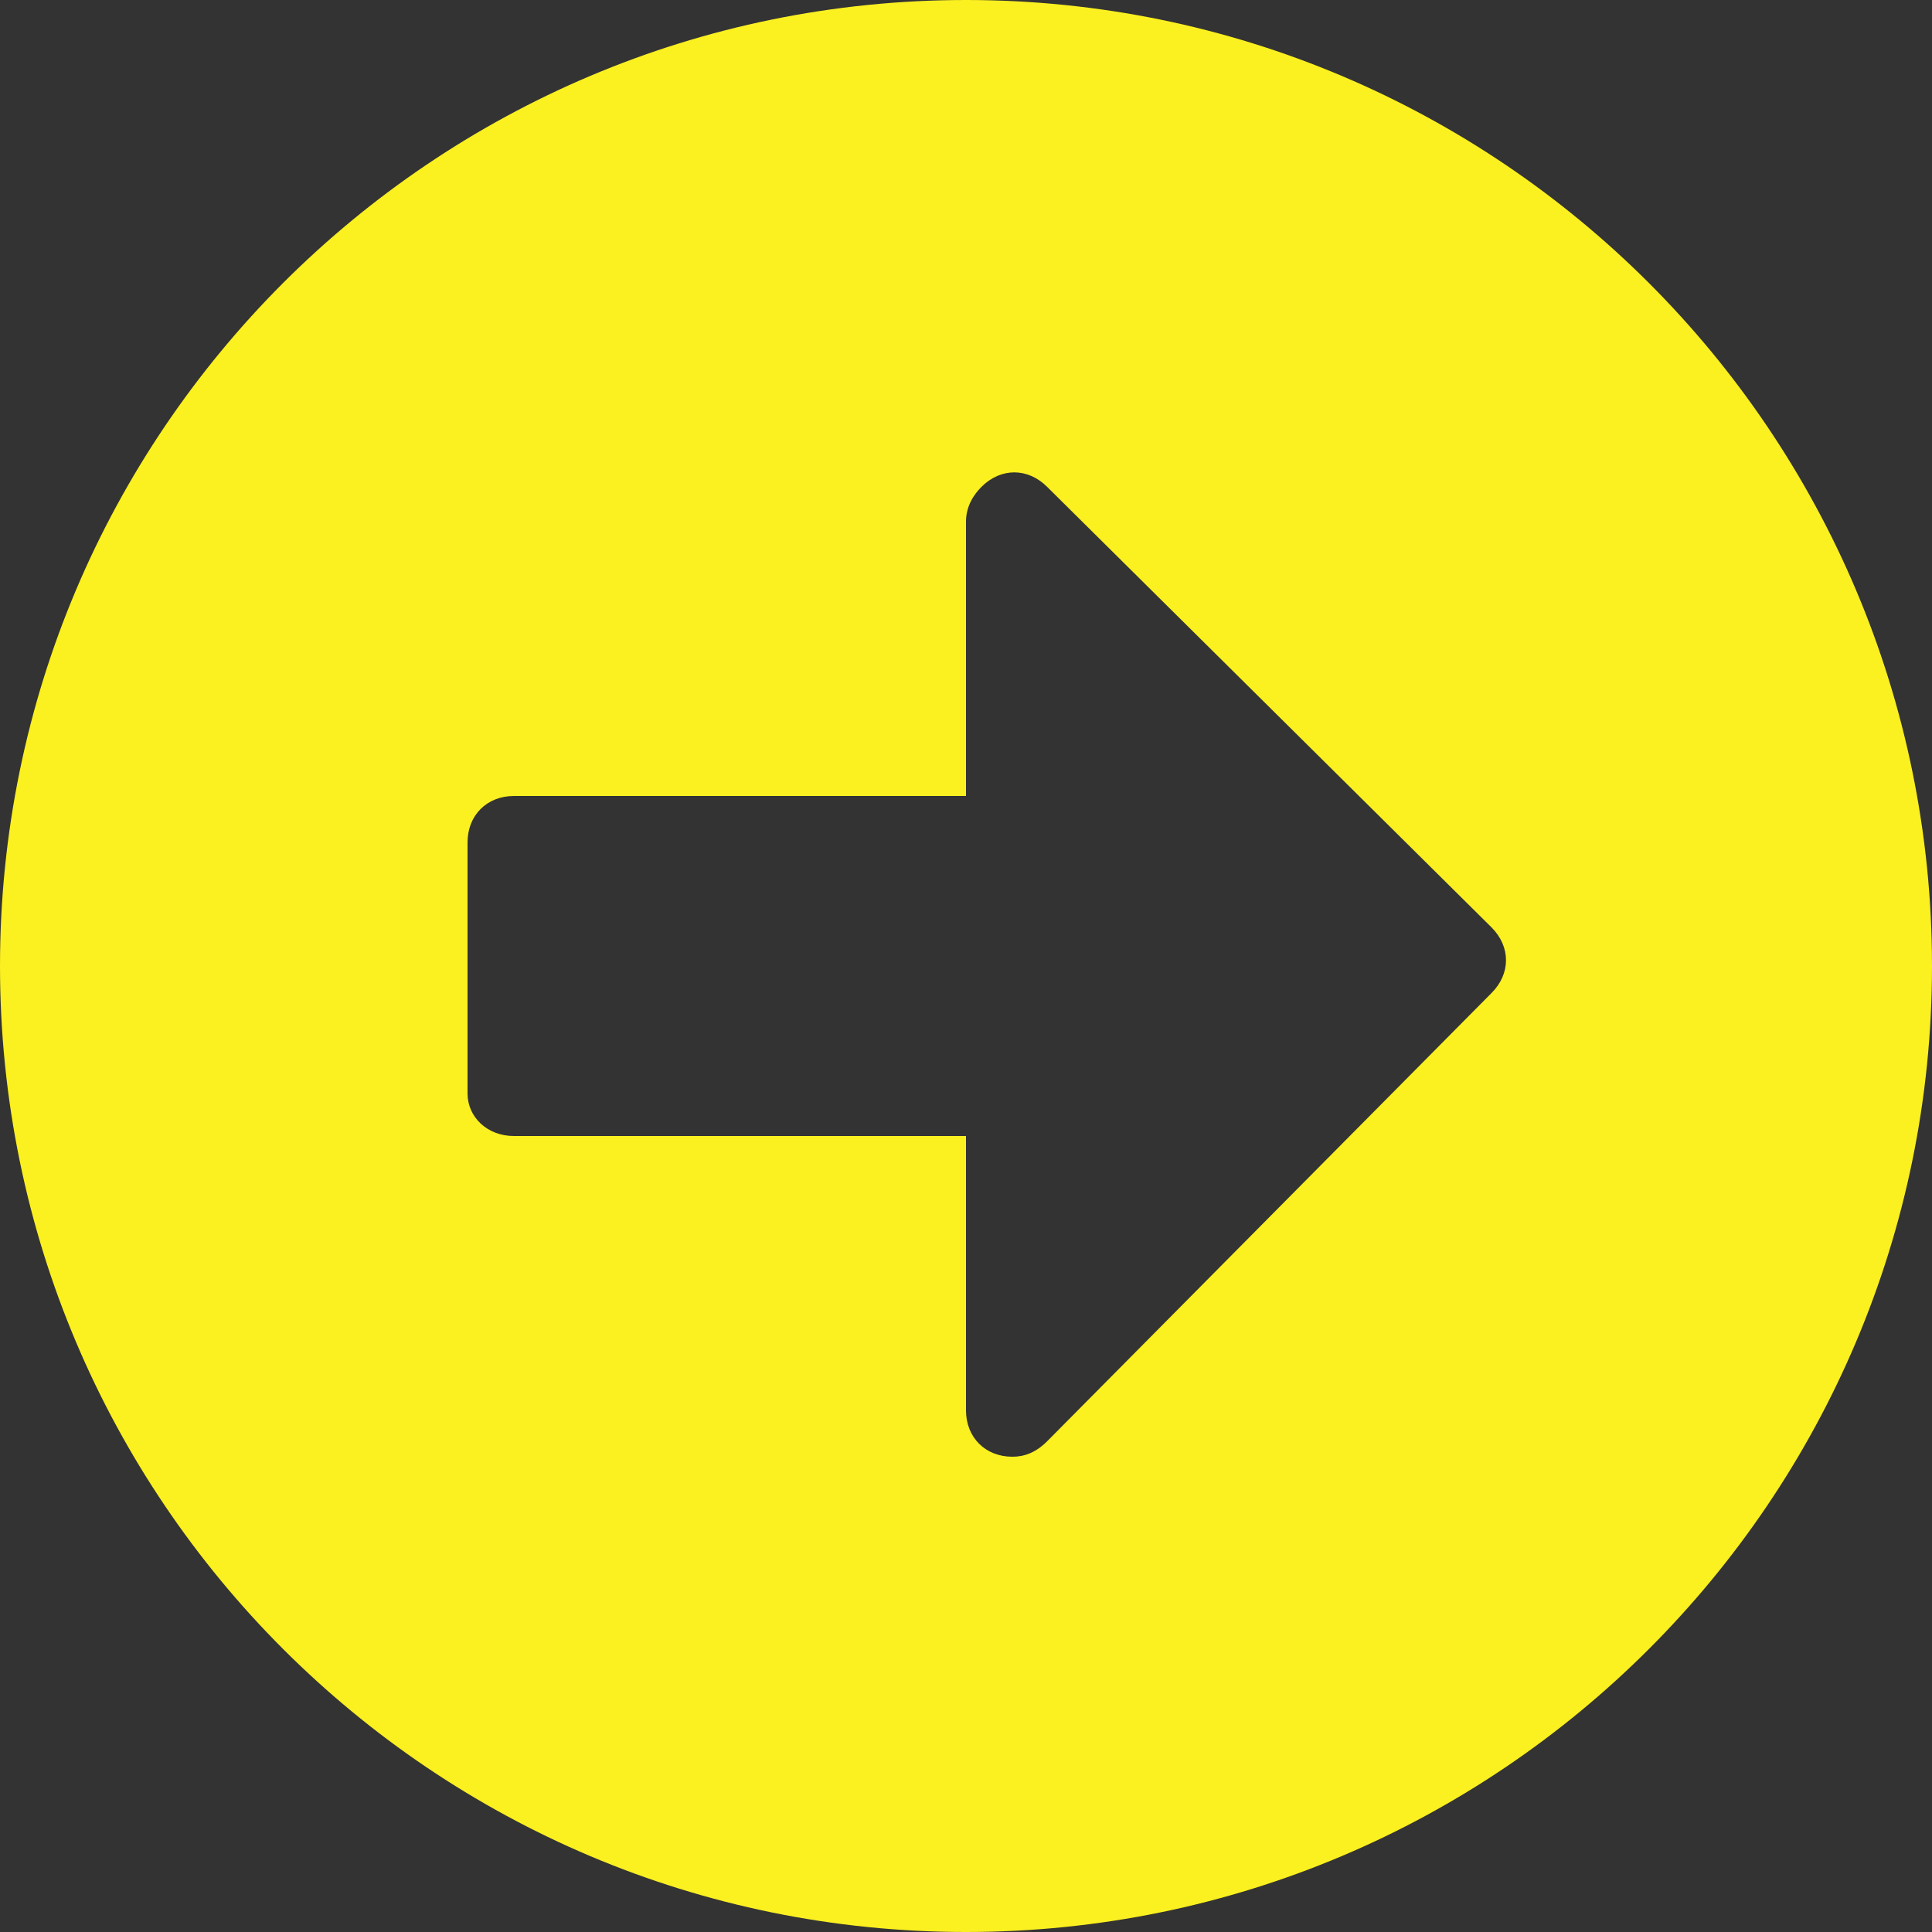 <?xml version="1.0" encoding="utf-8"?>
<!-- Generator: Adobe Illustrator 24.0.1, SVG Export Plug-In . SVG Version: 6.00 Build 0)  -->
<svg version="1.1" id="Layer_1" xmlns="http://www.w3.org/2000/svg" xmlns:xlink="http://www.w3.org/1999/xlink" x="0px" y="0px"
	 viewBox="0 0 50 50" style="enable-background:new 0 0 50 50;" xml:space="preserve">
<rect x="0" y="0" width="50" height="50" fill="#333333" stroke="none"/>
<style type="text/css">
	.st0{fill:#FBF020;}
</style>
<g>
	<path class="st0" d="M25,0C11.2,0,0,11.2,0,25s11.2,25,25,25s25-11.2,25-25S38.8,0,25,0z M38.6,25.7L27.1,37.3
		c-0.3,0.3-0.6,0.4-0.9,0.4c-0.7,0-1.2-0.5-1.2-1.2v-7.1H13.3c-0.7,0-1.2-0.5-1.2-1.1v-6.5c0-0.7,0.5-1.2,1.2-1.2H25v-7.1
		c0-0.4,0.2-0.7,0.4-0.9c0.5-0.5,1.2-0.5,1.7,0L38.6,24C39.1,24.5,39.1,25.2,38.6,25.7z"/>
</g>
</svg>

